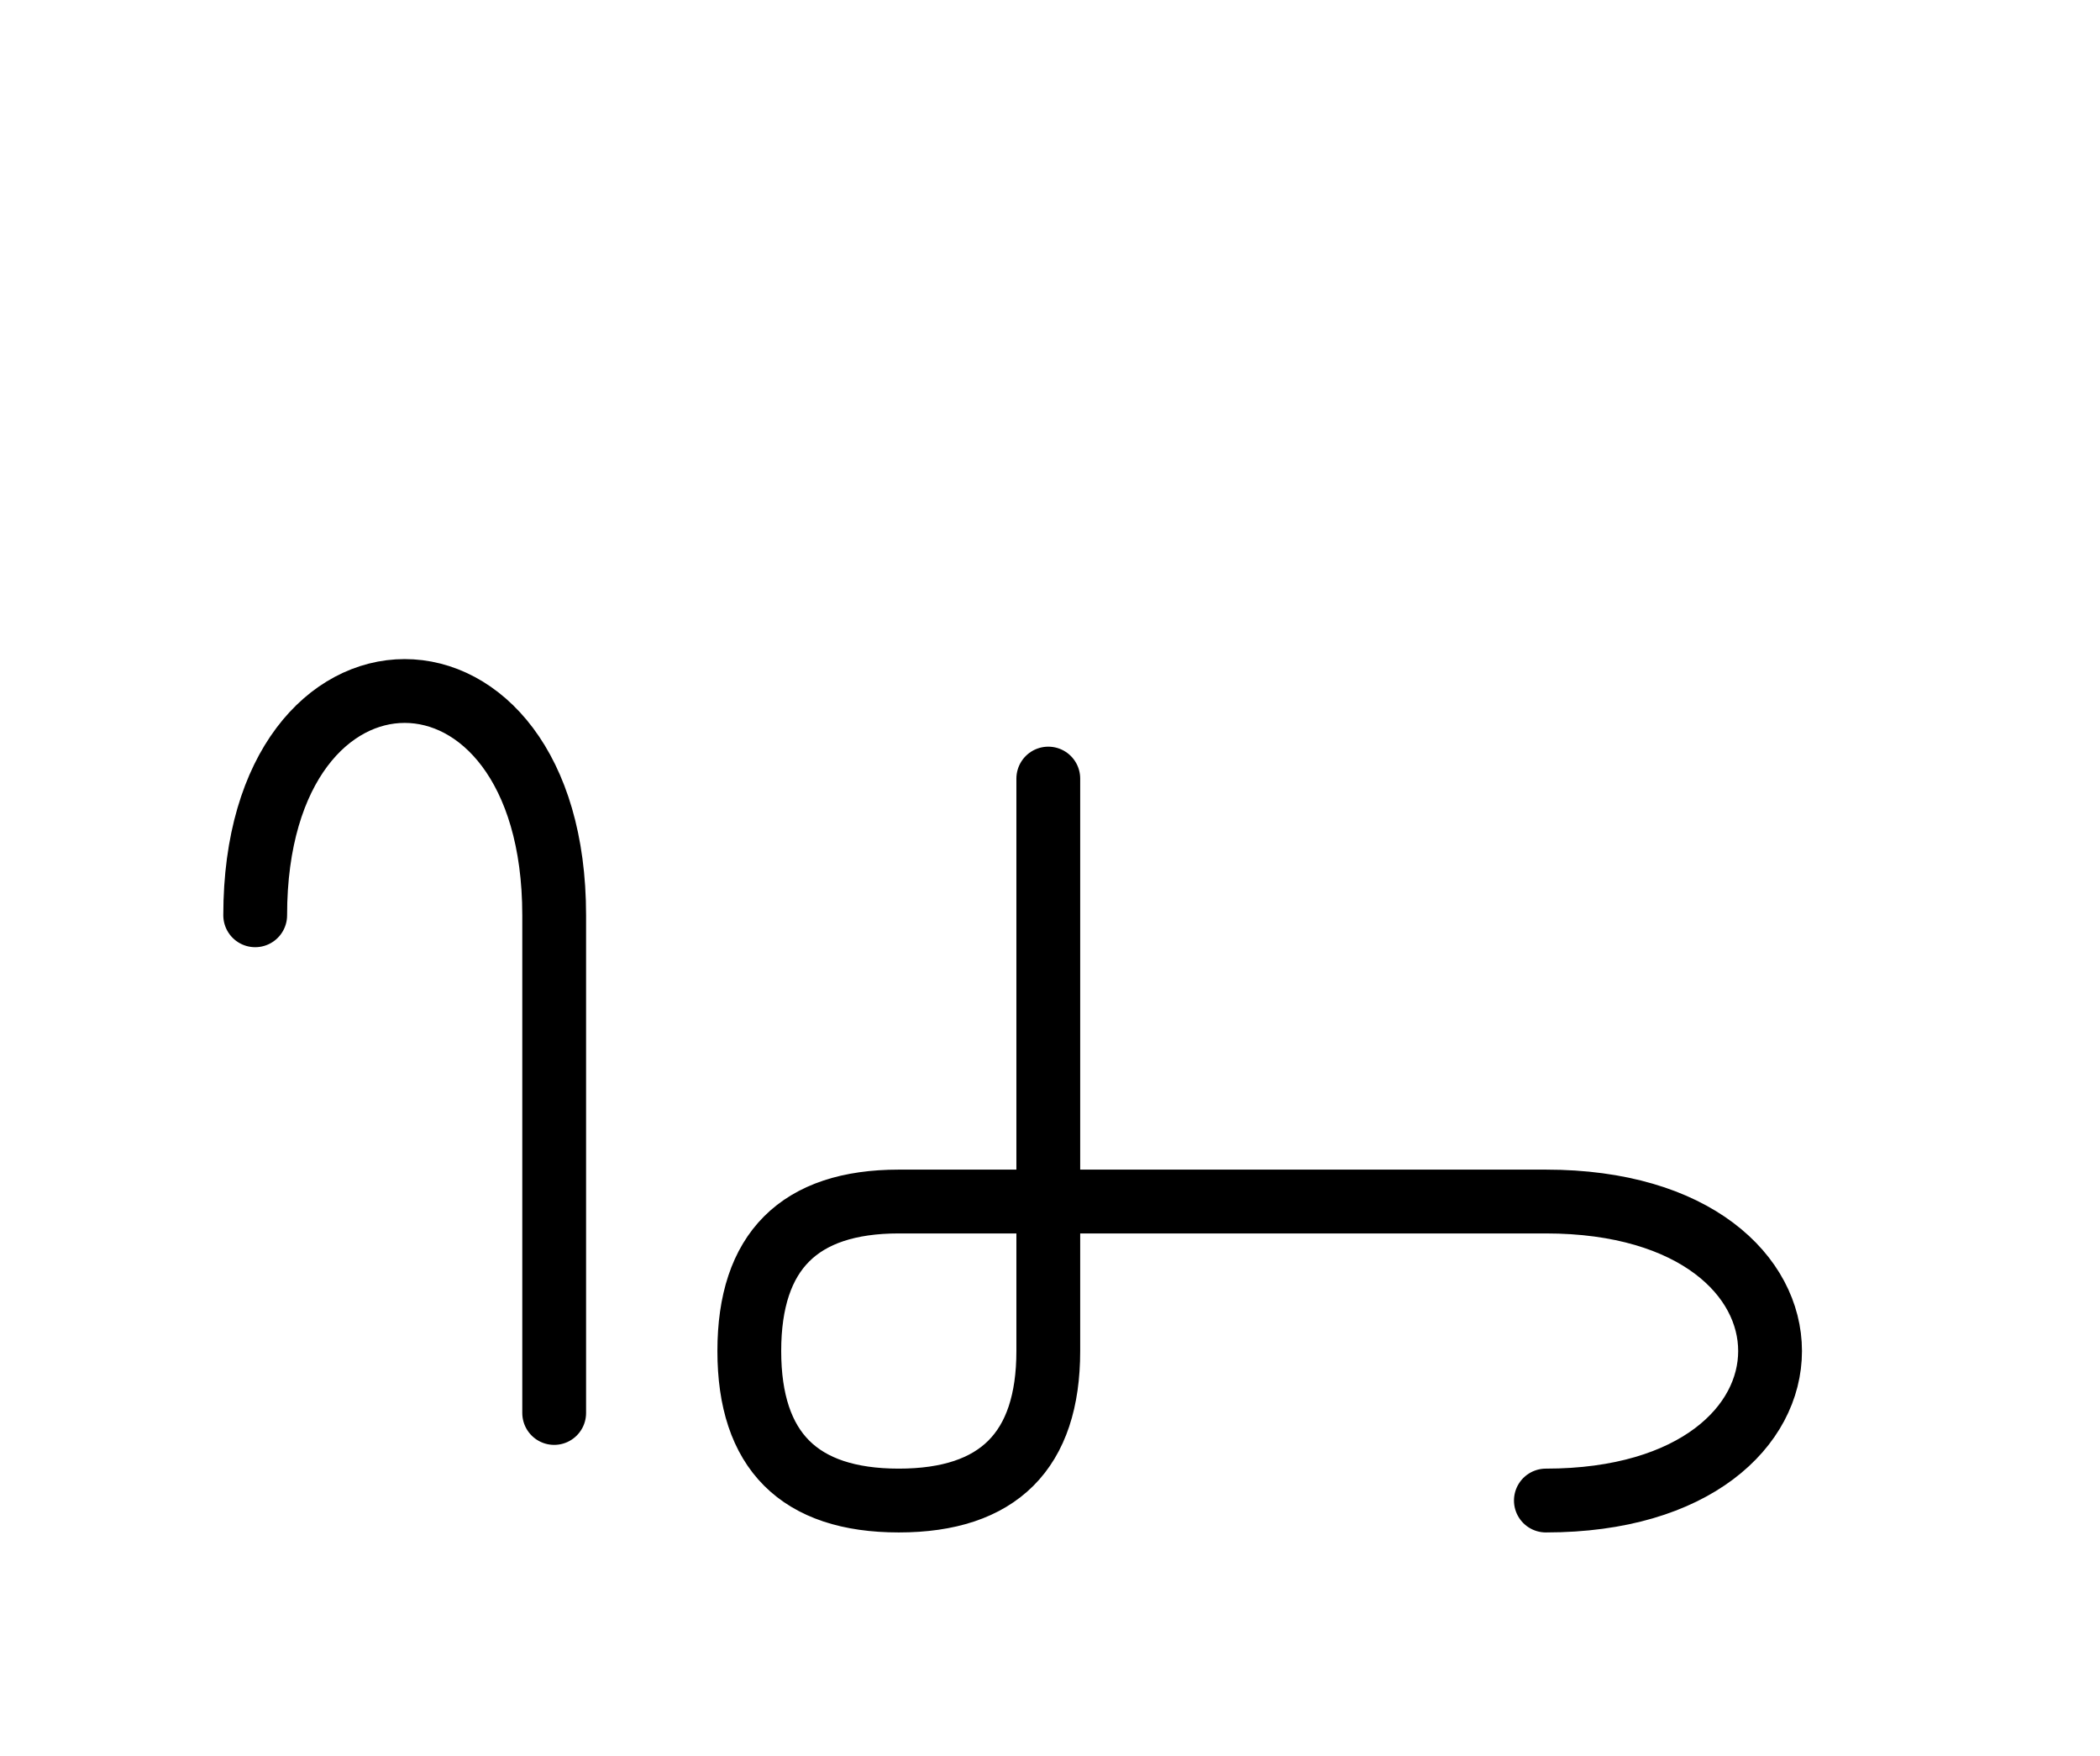 <?xml version="1.0" encoding="UTF-8"?>
<svg xmlns="http://www.w3.org/2000/svg" xmlns:xlink="http://www.w3.org/1999/xlink"
     width="41.145" height="34.393" viewBox="0 0 41.145 34.393">
<defs>
<path d="M24.681,23.536 L28.823,23.536 L17.61,23.536 Q14.681,23.536,14.681,26.464 Q14.681,29.393,17.61,29.393 Q20.539,29.393,20.539,26.464 L20.539,15.251 M24.681,23.536 L20.539,23.536 L30.288,23.536 C36.145,23.536,36.145,29.393,30.288,29.393 M10.858,23.536 L10.858,27.678 L10.858,17.929 C10.858,12.071,5.0,12.071,5.0,17.929" stroke="black" fill="none" stroke-width="1.25" stroke-linecap="round" stroke-linejoin="round" id="d0" />
</defs>
<use xlink:href="#d0" x="0" y="0" />
</svg>